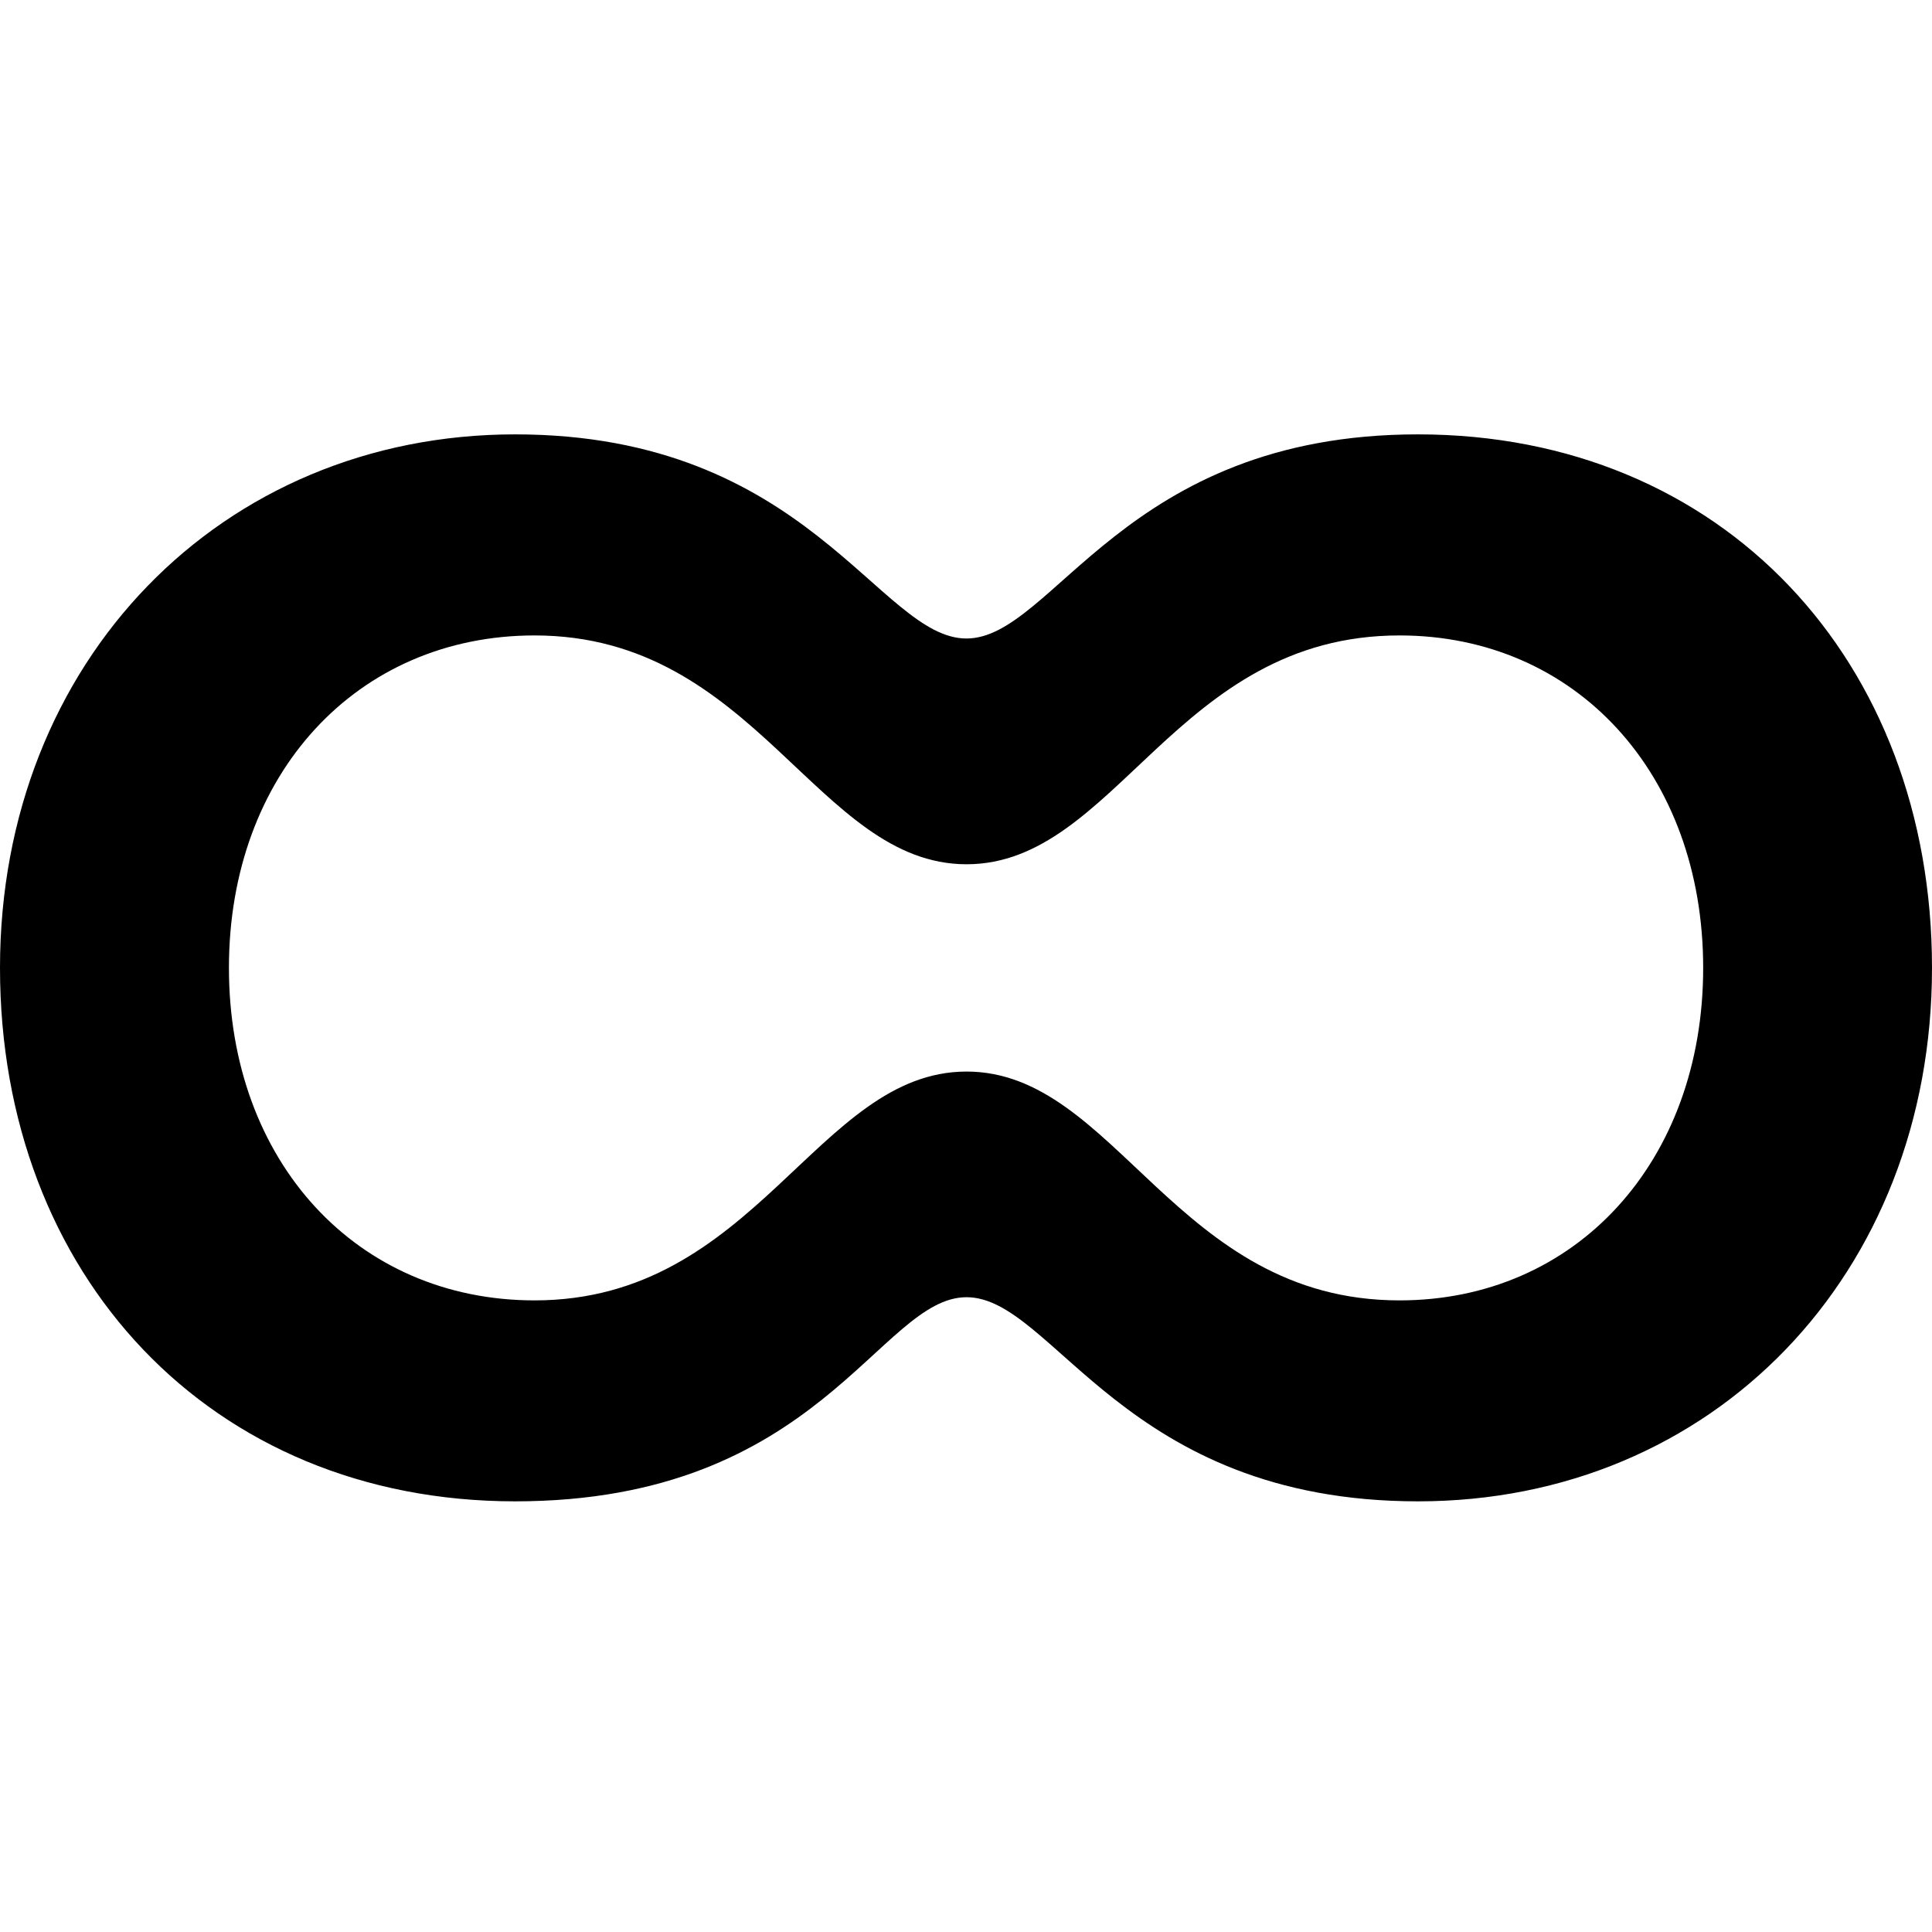 <?xml version="1.0" encoding="utf-8"?>
<!-- Generator: Adobe Illustrator 28.3.0, SVG Export Plug-In . SVG Version: 6.00 Build 0)  -->
<svg version="1.1" id="Layer_1" xmlns="http://www.w3.org/2000/svg" xmlns:xlink="http://www.w3.org/1999/xlink" x="0px" y="0px"
	 viewBox="0 0 1768 1768" style="enable-background:new 0 0 1768 1768;" xml:space="preserve">
<path d="M1280.7,1190c-204.7,0-259.2-209.4-396.2-209.4S692,1190,489.2,1190c-162.5,0-279.7-126.8-279.7-304.3
	s117.4-304.2,279.7-304.2c202.8,0,258.2,209.4,395.3,209.4s191.5-209.4,396.2-209.4c161.5,0,277.9,126.8,277.9,304.2
	S1442.1,1190,1280.7,1190 M1297.6,397.5c-269.5,0-333.3,186.8-413.2,186.8S739.9,397.5,471.4,397.5S0,604.9,0,885.7
	s192.5,488.2,471.4,488.2s333.3-186.8,413.1-186.8s143.6,186.8,413.2,186.8S1768,1166.5,1768,885.7S1576.5,397.5,1297.6,397.5"/>
</svg>
